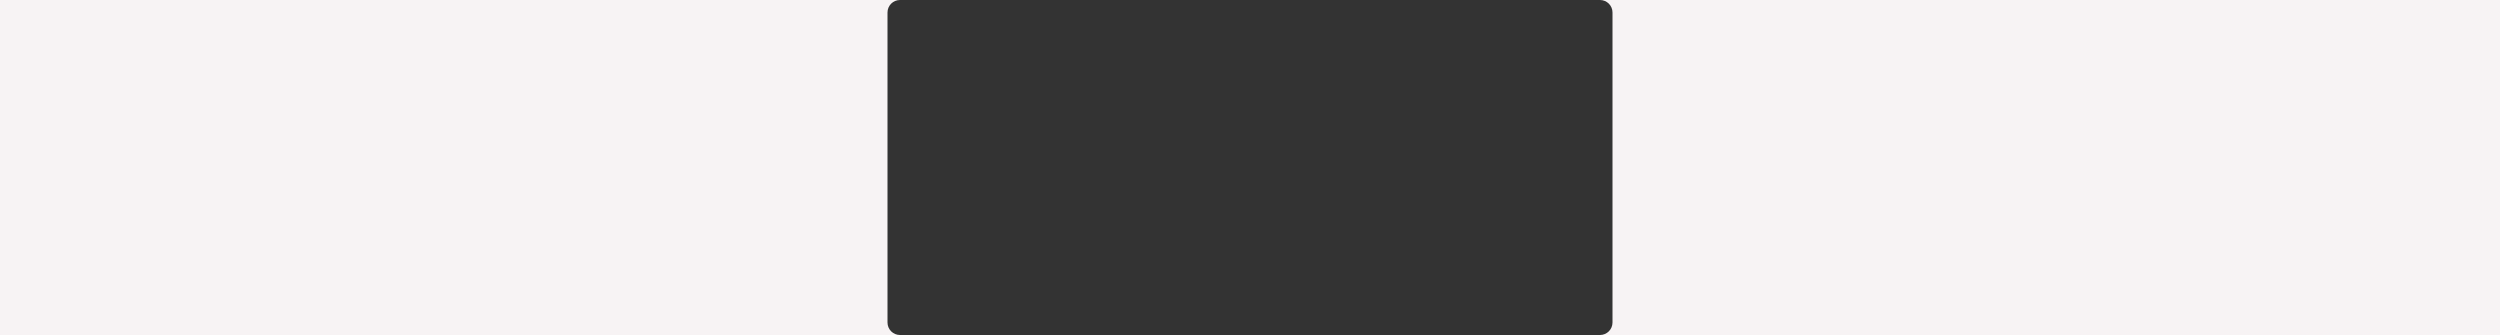 <?xml version="1.0" encoding="UTF-8"?> <svg xmlns="http://www.w3.org/2000/svg" width="4000" height="536" viewBox="0 0 4000 536" fill="none"><rect x="0" y="0" width="4000" height="536" fill="#333333" stroke="none"/> <path fill-rule="evenodd" clip-rule="evenodd" d="M1440 0H0V536H1440C1428.95 536 1420 527.046 1420 516V20C1420 8.954 1428.95 0 1440 0ZM2560 0C2571.05 0 2580 8.954 2580 20V516C2580 527.046 2571.05 536 2560 536H4000V0H2560Z" fill="#F7F3F4"></path> </svg> 